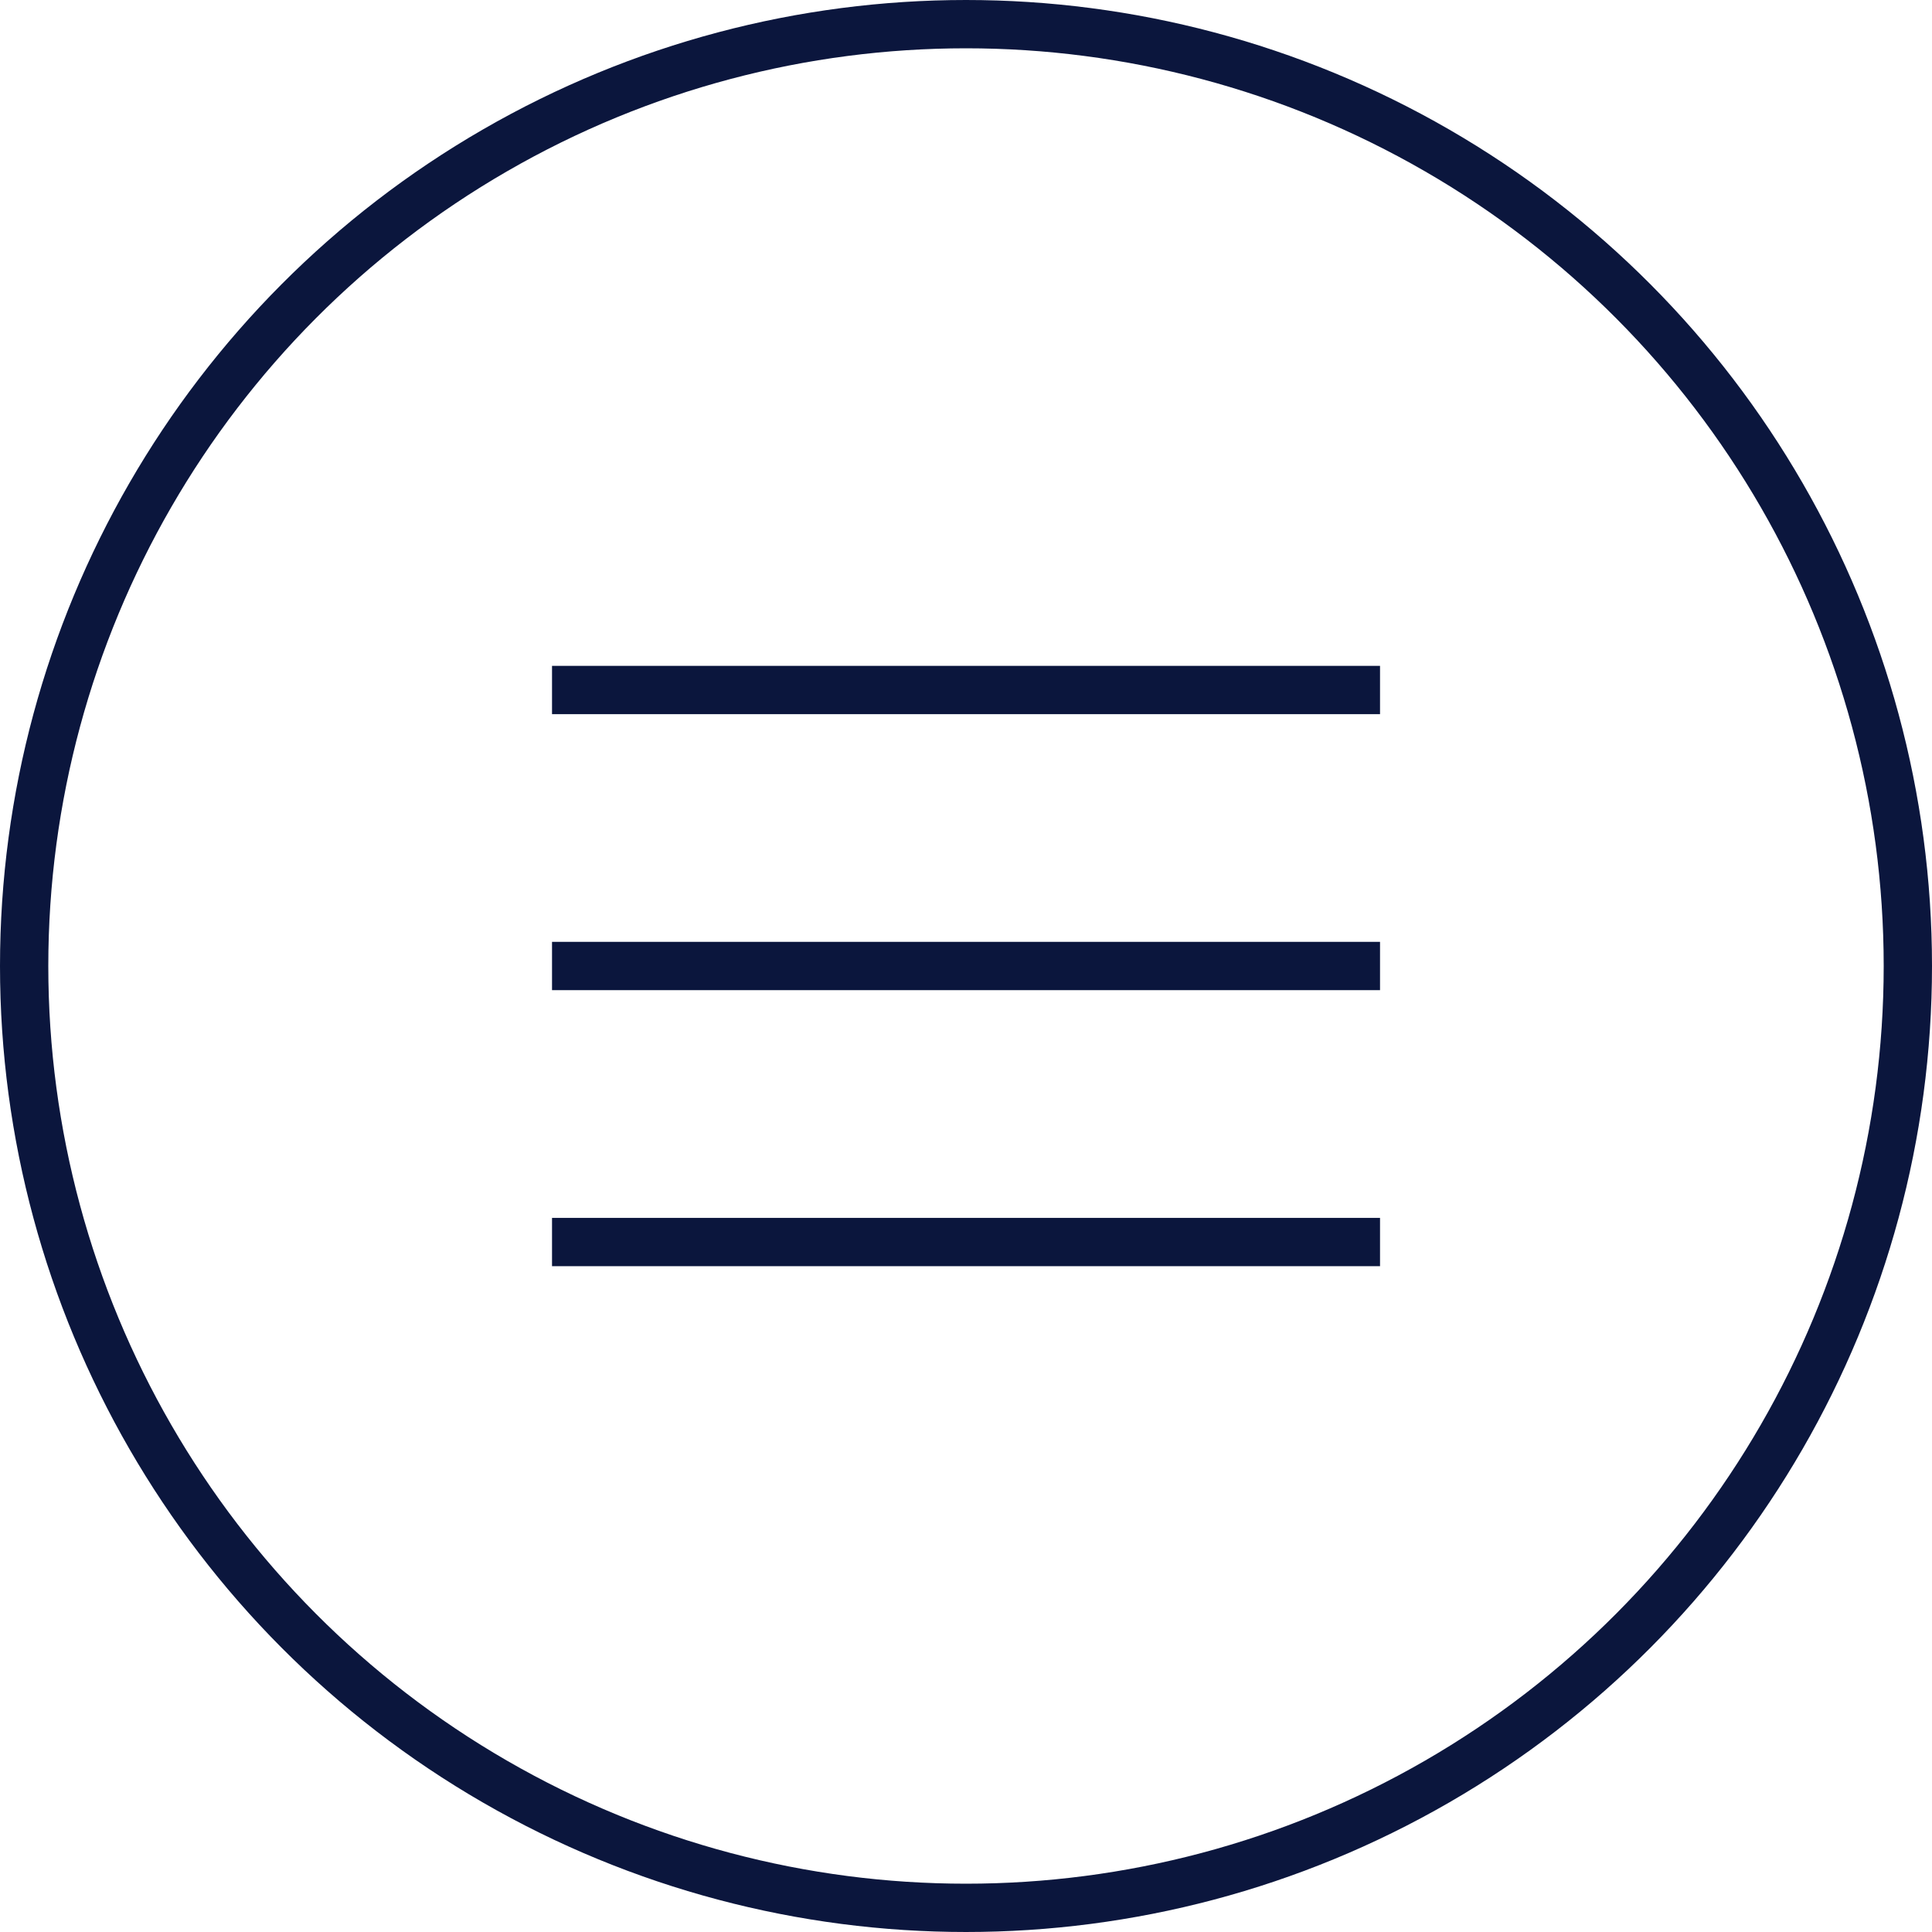 <svg width="40" height="40" viewBox="0 0 40 40" fill="none" xmlns="http://www.w3.org/2000/svg">
<path d="M11.429 14.286H28.572" stroke="#0B163D"/>
<path d="M11.429 20H28.572" stroke="#0B163D"/>
<path d="M11.429 25.715H28.572" stroke="#0B163D"/>
<circle cx="20" cy="20" r="19.5" stroke="#0B163D"/>
</svg>
